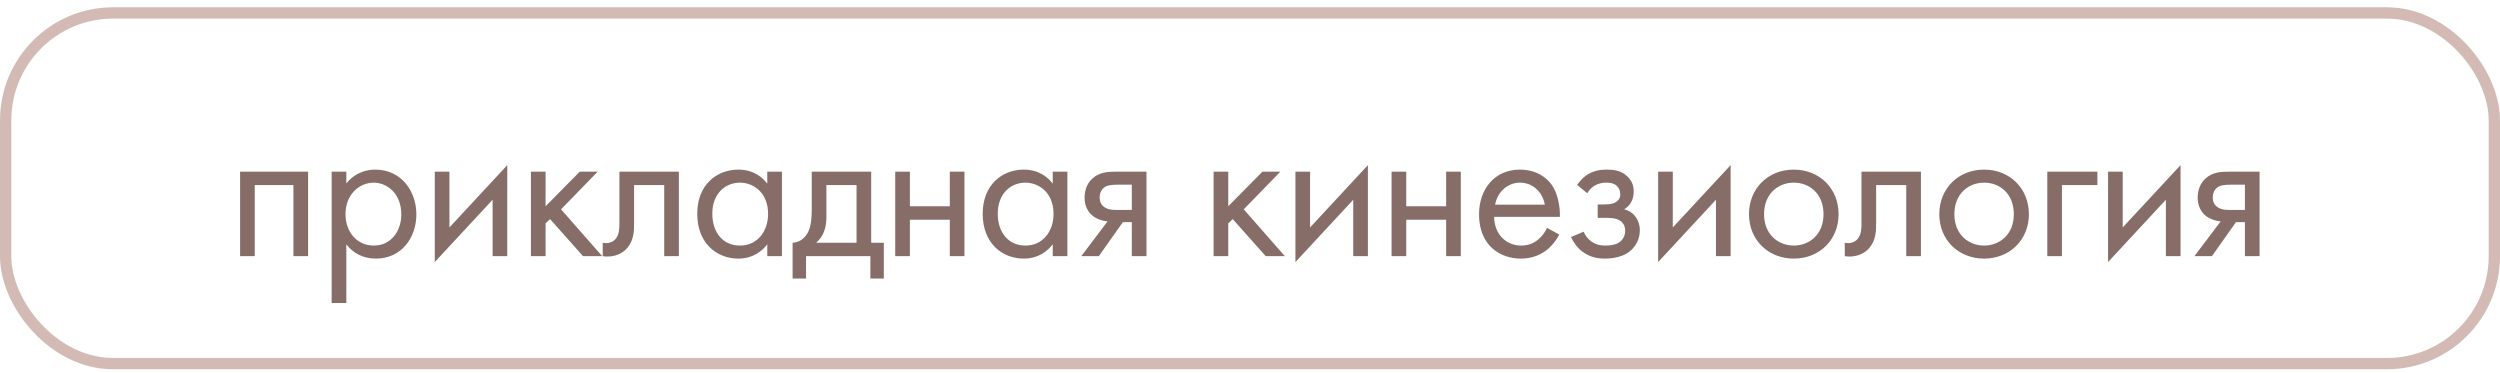 <?xml version="1.0" encoding="UTF-8"?> <svg xmlns="http://www.w3.org/2000/svg" width="221" height="33" viewBox="0 0 221 33" fill="none"> <g opacity="0.9"> <path d="M21.224 15.174V22.644H22.52V16.362H25.94V22.644H27.236V15.174H21.224ZM30.615 21.6C31.173 22.32 32.019 22.86 33.225 22.86C35.493 22.86 36.807 21.006 36.807 18.954C36.807 16.938 35.511 14.994 33.171 14.994C32.631 14.994 31.497 15.12 30.615 16.218V15.174H29.319V26.784H30.615V21.6ZM33.045 21.708C31.515 21.708 30.543 20.466 30.543 18.936C30.543 17.136 31.821 16.146 33.027 16.146C34.233 16.146 35.475 17.118 35.475 18.954C35.475 20.448 34.557 21.708 33.045 21.708ZM38.434 15.174V23.166L43.546 17.658V22.644H44.842V14.598L39.73 20.106V15.174H38.434ZM46.933 15.174V22.644H48.229V19.746L48.625 19.368L51.541 22.644H53.233L49.597 18.504L52.837 15.174H51.253L48.229 18.234V15.174H46.933ZM60.012 15.174H54.756V19.728C54.756 20.178 54.738 20.646 54.504 21.006C54.36 21.24 54.054 21.492 53.568 21.492C53.478 21.492 53.37 21.474 53.28 21.456V22.644C53.406 22.662 53.55 22.68 53.676 22.68C54.684 22.68 55.242 22.176 55.476 21.888C56.052 21.186 56.052 20.358 56.052 19.728V16.362H58.716V22.644H60.012V15.174ZM67.828 16.236C67.486 15.786 66.712 14.994 65.272 14.994C63.364 14.994 61.636 16.326 61.636 18.9C61.636 21.528 63.382 22.86 65.272 22.86C66.586 22.86 67.396 22.158 67.828 21.6V22.644H69.124V15.174H67.828V16.236ZM65.416 16.146C66.568 16.146 67.9 16.992 67.9 18.918C67.9 20.394 67 21.708 65.416 21.708C63.868 21.708 62.968 20.502 62.968 18.9C62.968 17.082 64.138 16.146 65.416 16.146ZM71.758 15.174V18.504C71.758 19.26 71.704 19.962 71.452 20.484C71.2 21.006 70.714 21.438 70.066 21.456V24.624H71.254V22.644H76.942V24.624H78.13V21.456H77.014V15.174H71.758ZM75.718 21.456H72.154C72.856 20.844 73.054 20.034 73.054 19.17V16.362H75.718V21.456ZM79.138 22.644H80.434V19.422H83.962V22.644H85.258V15.174H83.962V18.234H80.434V15.174H79.138V22.644ZM93.062 16.236C92.72 15.786 91.946 14.994 90.506 14.994C88.598 14.994 86.87 16.326 86.87 18.9C86.87 21.528 88.616 22.86 90.506 22.86C91.82 22.86 92.63 22.158 93.062 21.6V22.644H94.358V15.174H93.062V16.236ZM90.65 16.146C91.802 16.146 93.134 16.992 93.134 18.918C93.134 20.394 92.234 21.708 90.65 21.708C89.102 21.708 88.202 20.502 88.202 18.9C88.202 17.082 89.372 16.146 90.65 16.146ZM95.589 22.644H97.137L99.261 19.638H100.053V22.644H101.349V15.174H98.739C98.001 15.174 97.191 15.192 96.543 15.804C96.129 16.182 95.877 16.776 95.877 17.478C95.877 18.18 96.165 18.684 96.471 18.972C97.011 19.494 97.821 19.566 97.911 19.566L95.589 22.644ZM100.053 18.558H98.829C98.523 18.558 98.055 18.576 97.677 18.342C97.353 18.144 97.209 17.838 97.209 17.442C97.209 16.956 97.461 16.668 97.677 16.524C97.947 16.362 98.325 16.326 98.847 16.326H100.053V18.558ZM107.282 15.174V22.644H108.578V19.746L108.974 19.368L111.89 22.644H113.582L109.946 18.504L113.186 15.174H111.602L108.578 18.234V15.174H107.282ZM114.515 15.174V23.166L119.627 17.658V22.644H120.923V14.598L115.811 20.106V15.174H114.515ZM123.015 22.644H124.311V19.422H127.839V22.644H129.135V15.174H127.839V18.234H124.311V15.174H123.015V22.644ZM136.759 20.142C136.597 20.502 136.327 20.88 135.985 21.168C135.553 21.528 135.067 21.708 134.455 21.708C133.159 21.708 132.097 20.718 132.079 19.17H137.893C137.929 18.18 137.659 17.028 137.191 16.362C136.741 15.714 135.823 14.994 134.365 14.994C132.115 14.994 130.747 16.722 130.747 18.954C130.747 21.726 132.637 22.86 134.437 22.86C135.391 22.86 136.237 22.554 136.921 21.942C137.299 21.6 137.623 21.15 137.839 20.736L136.759 20.142ZM132.169 18.09C132.367 16.974 133.267 16.146 134.365 16.146C135.463 16.146 136.345 16.92 136.561 18.09H132.169ZM140.317 17.082C140.497 16.758 140.731 16.56 140.929 16.434C141.307 16.2 141.667 16.146 141.955 16.146C142.189 16.146 142.603 16.146 142.909 16.416C143.107 16.578 143.233 16.866 143.233 17.19C143.233 17.532 143.035 17.748 142.837 17.874C142.729 17.946 142.459 18.072 141.865 18.072H141.235V19.26H141.991C142.333 19.26 142.837 19.26 143.215 19.512C143.467 19.674 143.665 19.962 143.665 20.376C143.665 20.916 143.395 21.258 143.143 21.42C142.747 21.69 142.171 21.708 141.883 21.708C141.487 21.708 141.073 21.636 140.659 21.33C140.245 21.024 140.065 20.664 139.993 20.484L138.877 20.952C139.093 21.42 139.435 21.906 139.867 22.23C140.497 22.716 141.199 22.86 141.865 22.86C142.675 22.86 143.449 22.68 143.989 22.284C144.601 21.834 144.961 21.132 144.961 20.358C144.961 19.782 144.745 19.314 144.439 18.99C144.259 18.792 143.953 18.594 143.575 18.504C143.953 18.27 144.421 17.82 144.421 16.938C144.421 16.416 144.259 15.93 143.773 15.516C143.215 15.048 142.603 14.994 142.009 14.994C141.523 14.994 140.947 15.066 140.371 15.408C140.011 15.624 139.669 15.984 139.417 16.344L140.317 17.082ZM146.579 15.174V23.166L151.691 17.658V22.644H152.987V14.598L147.875 20.106V15.174H146.579ZM158.571 22.86C160.839 22.86 162.531 21.204 162.531 18.936C162.531 16.668 160.857 14.994 158.571 14.994C156.285 14.994 154.611 16.668 154.611 18.936C154.611 21.204 156.303 22.86 158.571 22.86ZM158.571 16.146C159.939 16.146 161.199 17.1 161.199 18.936C161.199 20.754 159.921 21.708 158.571 21.708C157.239 21.708 155.943 20.772 155.943 18.936C155.943 17.118 157.203 16.146 158.571 16.146ZM169.81 15.174H164.554V19.728C164.554 20.178 164.536 20.646 164.302 21.006C164.158 21.24 163.852 21.492 163.366 21.492C163.276 21.492 163.168 21.474 163.078 21.456V22.644C163.204 22.662 163.348 22.68 163.474 22.68C164.482 22.68 165.04 22.176 165.274 21.888C165.85 21.186 165.85 20.358 165.85 19.728V16.362H168.514V22.644H169.81V15.174ZM175.394 22.86C177.662 22.86 179.354 21.204 179.354 18.936C179.354 16.668 177.68 14.994 175.394 14.994C173.108 14.994 171.434 16.668 171.434 18.936C171.434 21.204 173.126 22.86 175.394 22.86ZM175.394 16.146C176.762 16.146 178.022 17.1 178.022 18.936C178.022 20.754 176.744 21.708 175.394 21.708C174.062 21.708 172.766 20.772 172.766 18.936C172.766 17.118 174.026 16.146 175.394 16.146ZM180.981 22.644H182.277V16.362H185.409V15.174H180.981V22.644ZM186.352 15.174V23.166L191.464 17.658V22.644H192.76V14.598L187.648 20.106V15.174H186.352ZM193.987 22.644H195.535L197.659 19.638H198.451V22.644H199.747V15.174H197.137C196.399 15.174 195.589 15.192 194.941 15.804C194.527 16.182 194.275 16.776 194.275 17.478C194.275 18.18 194.563 18.684 194.869 18.972C195.409 19.494 196.219 19.566 196.309 19.566L193.987 22.644ZM198.451 18.558H197.227C196.921 18.558 196.453 18.576 196.075 18.342C195.751 18.144 195.607 17.838 195.607 17.442C195.607 16.956 195.859 16.668 196.075 16.524C196.345 16.362 196.723 16.326 197.245 16.326H198.451V18.558Z" fill="#795D57"></path> <rect x="0.5" y="1.144" width="220" height="31" rx="9.5" stroke="#CEB3AD"></rect> </g> </svg> 